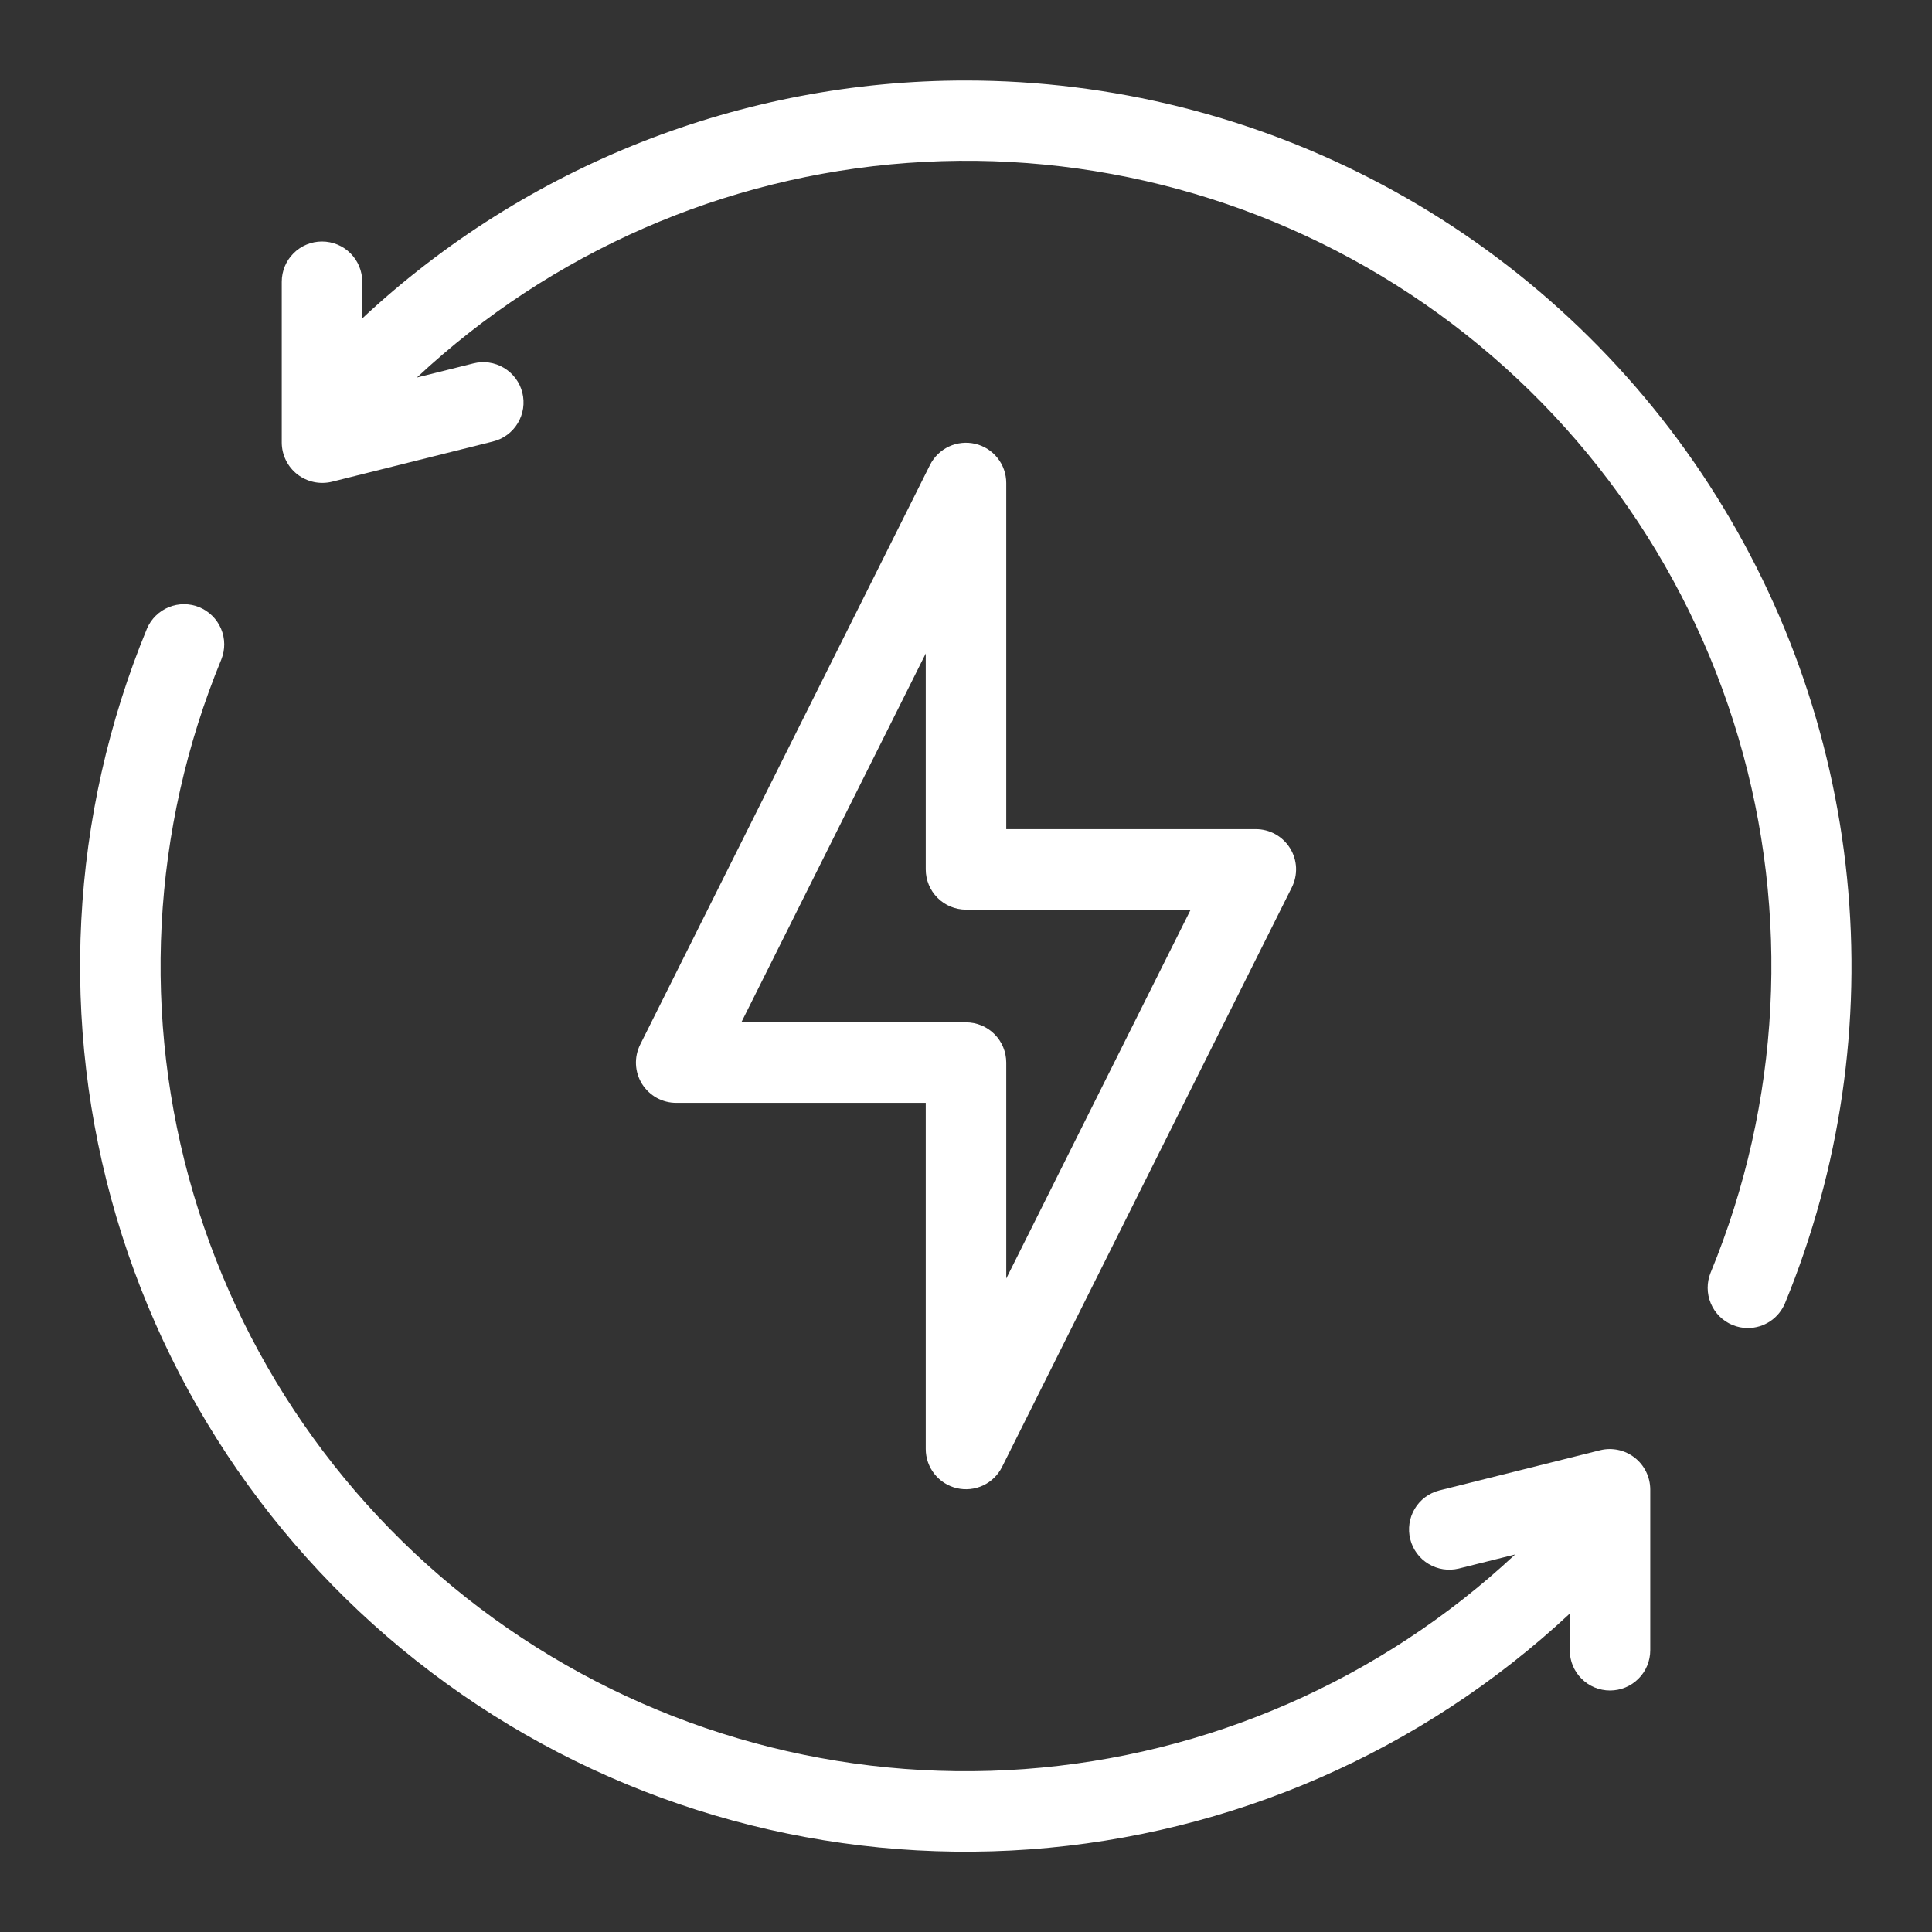 <svg width="48" height="48" viewBox="0 0 48 48" fill="none" xmlns="http://www.w3.org/2000/svg">
<rect x="0" y="0" width="48" height="48" fill="#333333" stroke="none"/>
<path d="M24.23 11.027C24.011 10.975 23.78 10.999 23.576 11.094C23.372 11.19 23.206 11.351 23.105 11.553L15.905 25.953C15.829 26.106 15.793 26.276 15.801 26.447C15.809 26.617 15.86 26.783 15.95 26.928C16.041 27.073 16.167 27.193 16.316 27.276C16.466 27.358 16.634 27.401 16.805 27.4H23V36C23 36.225 23.076 36.444 23.216 36.62C23.356 36.797 23.551 36.921 23.77 36.973C23.989 37.025 24.22 37.001 24.424 36.906C24.628 36.81 24.794 36.649 24.895 36.447L32.095 22.047C32.171 21.895 32.207 21.725 32.2 21.555C32.192 21.384 32.141 21.219 32.051 21.074C31.961 20.929 31.836 20.809 31.687 20.726C31.538 20.643 31.37 20.6 31.2 20.6H25V12C25 11.775 24.924 11.556 24.784 11.38C24.645 11.203 24.449 11.079 24.23 11.027ZM29.582 22.6L25 31.764V26.4C25 26.135 24.895 25.881 24.707 25.693C24.52 25.505 24.265 25.4 24 25.4H18.418L23 16.236V21.6C23 21.865 23.105 22.12 23.293 22.307C23.48 22.495 23.735 22.6 24 22.6H29.582Z" fill="white"/>
<path d="M24 2C18.431 1.998 13.07 4.11 9 7.911V7C9 6.735 8.895 6.48 8.707 6.293C8.52 6.105 8.265 6 8 6C7.735 6 7.48 6.105 7.293 6.293C7.105 6.48 7 6.735 7 7V11C7.001 11.152 7.037 11.301 7.104 11.437C7.171 11.573 7.268 11.692 7.387 11.785C7.507 11.878 7.646 11.943 7.794 11.975C7.942 12.007 8.096 12.005 8.243 11.97L12.243 10.97C12.371 10.939 12.492 10.883 12.598 10.805C12.705 10.727 12.795 10.628 12.863 10.515C12.931 10.402 12.976 10.277 12.996 10.147C13.015 10.016 13.009 9.883 12.977 9.755C12.945 9.627 12.888 9.507 12.809 9.401C12.73 9.295 12.631 9.206 12.518 9.139C12.405 9.071 12.279 9.027 12.148 9.008C12.018 8.99 11.885 8.997 11.757 9.03L10.357 9.38C13.694 6.263 17.996 4.381 22.55 4.048C27.104 3.715 31.635 4.95 35.39 7.547C39.145 10.145 41.898 13.95 43.191 18.329C44.484 22.708 44.241 27.398 42.5 31.619C42.401 31.863 42.402 32.137 42.504 32.381C42.605 32.624 42.799 32.818 43.043 32.919C43.164 32.969 43.293 32.995 43.424 32.995C43.622 32.995 43.816 32.936 43.981 32.826C44.145 32.716 44.273 32.559 44.349 32.376C45.722 29.034 46.251 25.405 45.889 21.809C45.528 18.214 44.287 14.763 42.276 11.761C40.265 8.759 37.545 6.298 34.358 4.596C31.171 2.893 27.613 2.002 24 2Z" fill="white"/>
<path d="M39.757 36.03L35.757 37.03C35.501 37.096 35.282 37.26 35.147 37.487C35.013 37.714 34.973 37.985 35.037 38.241C35.101 38.497 35.264 38.718 35.49 38.854C35.716 38.991 35.986 39.032 36.243 38.97L37.643 38.62C34.306 41.737 30.004 43.619 25.45 43.952C20.896 44.285 16.365 43.05 12.61 40.453C8.855 37.855 6.102 34.05 4.809 29.671C3.515 25.292 3.759 20.602 5.5 16.381C5.597 16.137 5.595 15.864 5.492 15.621C5.389 15.379 5.195 15.187 4.952 15.086C4.709 14.986 4.436 14.986 4.192 15.085C3.949 15.185 3.754 15.377 3.651 15.619C1.737 20.261 1.469 25.419 2.891 30.235C4.313 35.051 7.34 39.235 11.468 42.093C15.597 44.952 20.579 46.311 25.588 45.947C30.596 45.582 35.329 43.515 39 40.089V41C39 41.265 39.105 41.52 39.293 41.707C39.48 41.895 39.735 42 40 42C40.265 42 40.52 41.895 40.707 41.707C40.895 41.52 41 41.265 41 41V37C40.999 36.848 40.963 36.699 40.896 36.563C40.829 36.427 40.733 36.308 40.613 36.215C40.493 36.121 40.354 36.056 40.206 36.024C40.058 35.992 39.904 35.994 39.757 36.03Z" fill="white"/>
</svg>
